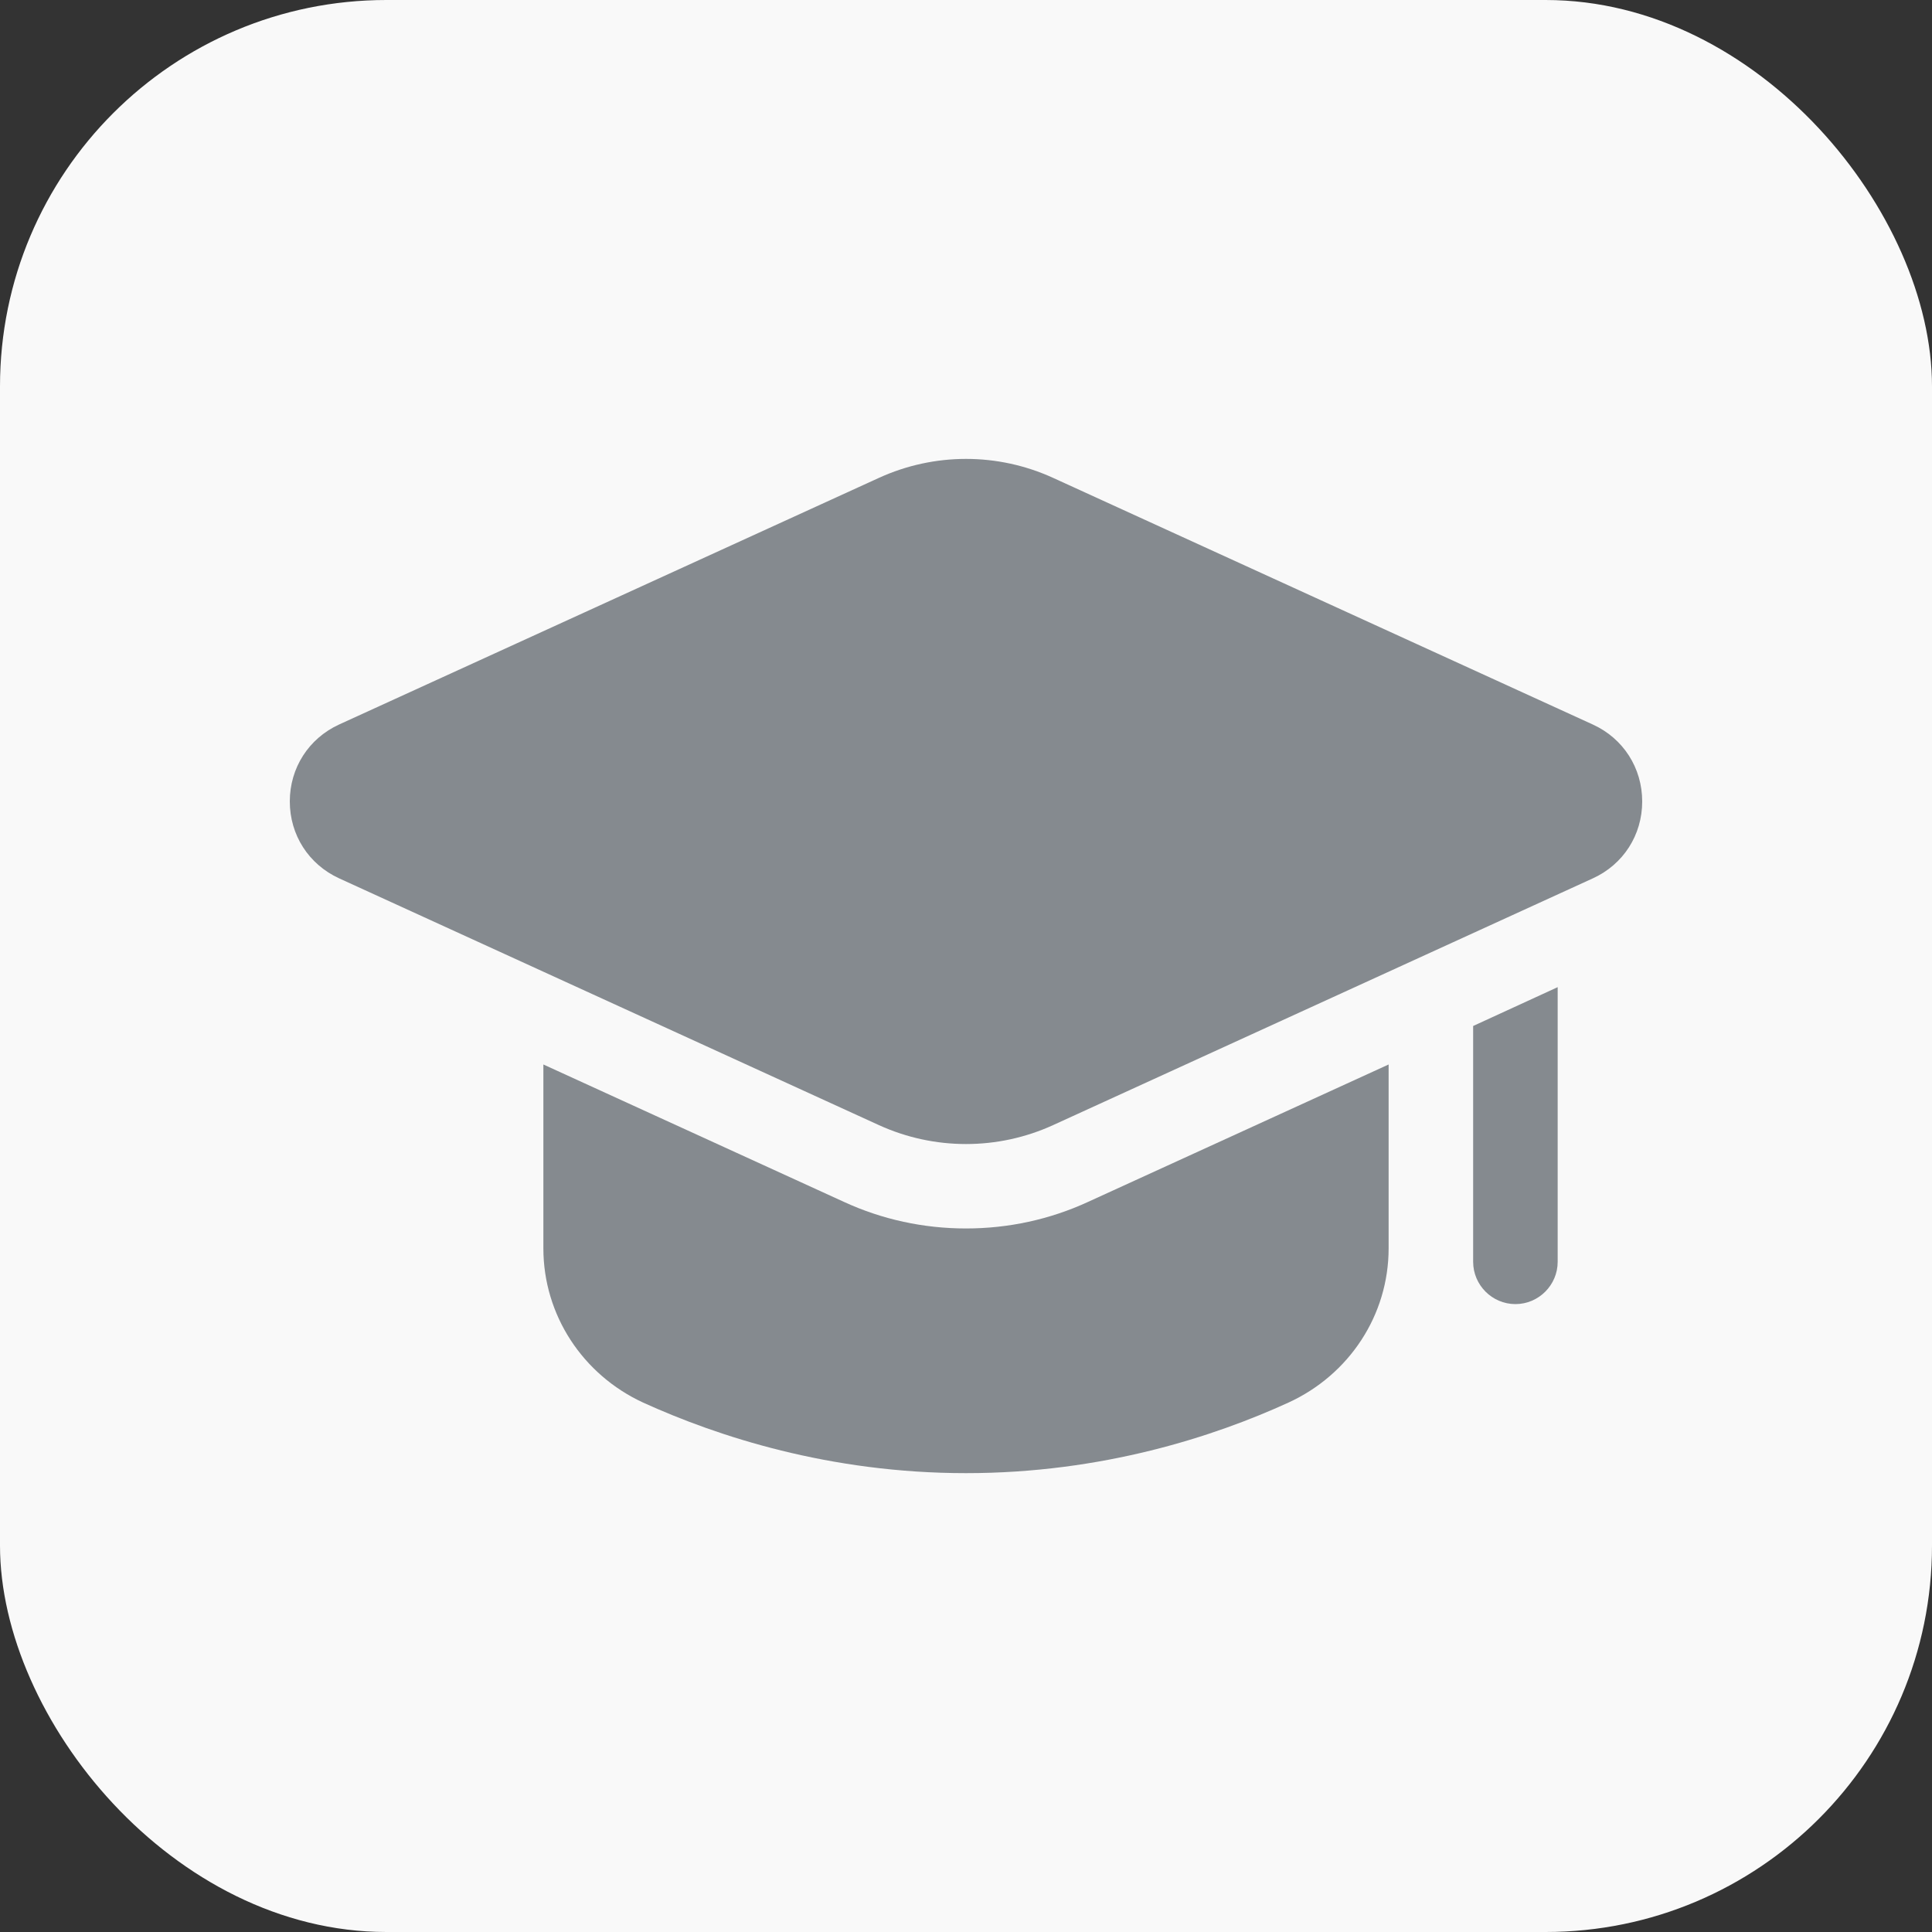 <?xml version="1.0" encoding="UTF-8"?> <svg xmlns="http://www.w3.org/2000/svg" width="40" height="40" viewBox="0 0 40 40" fill="none"><rect x="0" y="0" width="40" height="40" fill="#333333" stroke="none"/><rect width="40" height="40" rx="8" fill="#F9F9F9"></rect><g clip-path="url(#clip0_6708_78)"><path d="M28.75 22.039V25.845C28.75 27.227 27.936 28.461 26.676 29.039C25.145 29.739 22.826 30.5 20 30.5C17.174 30.5 14.855 29.739 13.315 29.039C12.064 28.461 11.25 27.227 11.25 25.845V22.039L17.471 24.883C18.267 25.25 19.125 25.434 20 25.434C20.875 25.434 21.733 25.25 22.529 24.883L28.75 22.039Z" fill="#858A8F"></path><path d="M32.25 20.438V26.125C32.25 26.606 31.856 27 31.375 27C30.894 27 30.5 26.606 30.5 26.125V21.242L32.25 20.438Z" fill="#858A8F"></path><path d="M18.196 23.294C18.769 23.555 19.384 23.686 20 23.686C20.616 23.686 21.23 23.556 21.804 23.294L32.979 18.185C33.609 17.897 34 17.288 34 16.594C34 15.9 33.609 15.289 32.979 15.001L21.804 9.894C20.657 9.37 19.344 9.37 18.197 9.894L7.021 15C6.391 15.289 6 15.899 6 16.593C6 17.287 6.391 17.896 7.021 18.185L18.196 23.294Z" fill="#858A8F"></path></g><defs><clipPath id="clip0_6708_78"><rect width="28" height="28" fill="white" transform="translate(6 6)"></rect></clipPath></defs></svg> 